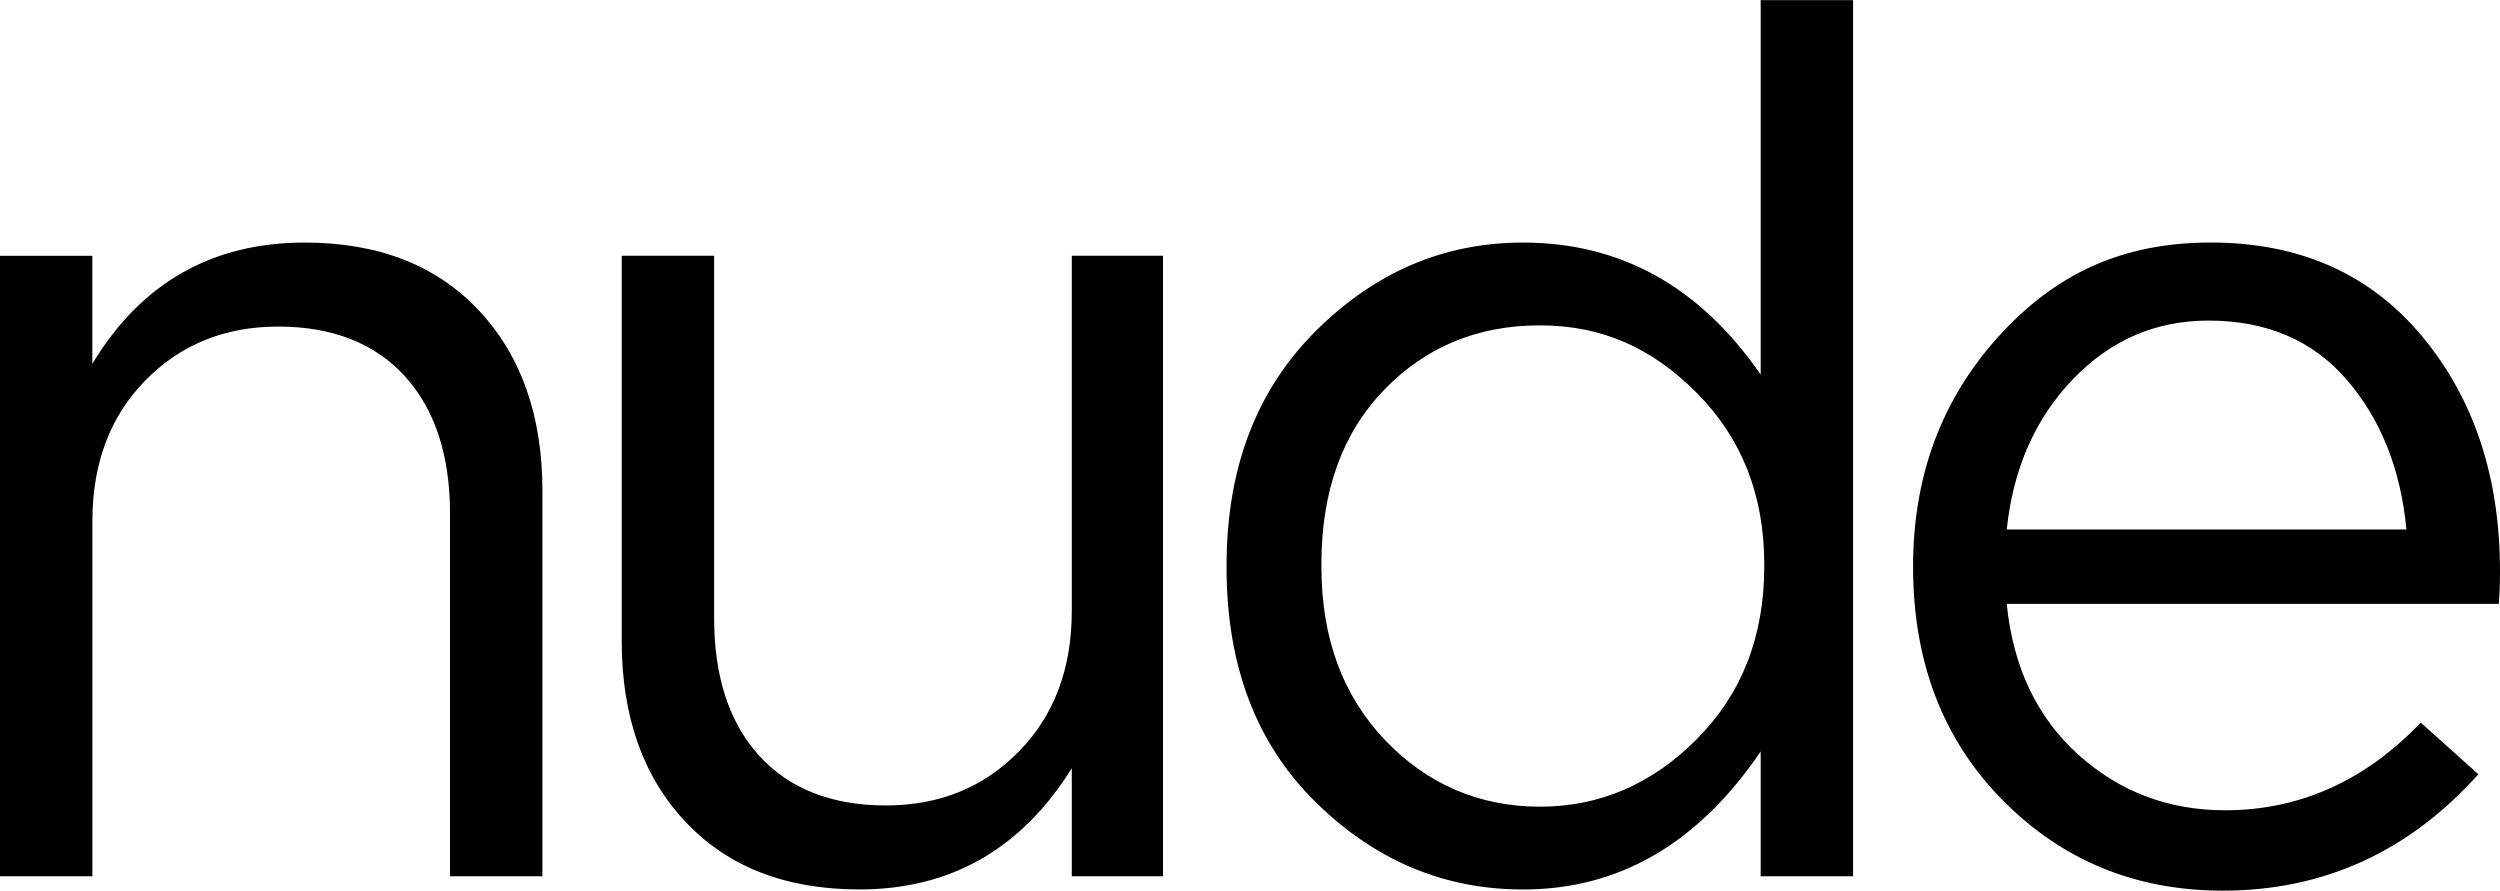 <?xml version="1.0" encoding="UTF-8"?><svg id="Livello_1" xmlns="http://www.w3.org/2000/svg" width="24.36cm" height="8.68cm" viewBox="0 0 690.46 245.96"><defs><style>.cls-1{fill:#000000;}</style></defs><path class="cls-1" d="M572.45,104.75c10.39-10.82,22.87-16.24,37.46-16.24,16.13,0,28.89,5.47,38.29,16.41,9.39,10.94,14.86,24.69,16.41,41.27h-110.38c1.77-16.79,7.84-30.6,18.23-41.43M690.13,166.73c.22-2.65.33-5.63.33-8.95,0-26.07-7.18-47.73-21.55-64.97-14.37-17.24-33.81-25.86-58.34-25.86s-42.98,8.68-58.67,26.02c-15.69,17.35-23.54,38.51-23.54,63.48,0,26.3,8.23,47.79,24.7,64.47,16.46,16.69,36.74,25.03,60.83,25.03,27.84,0,51.38-10.72,70.6-32.15l-15.91-14.25c-15.47,16.13-33.48,24.2-54.03,24.2-15.69,0-29.23-5.14-40.61-15.41-11.38-10.28-17.96-24.14-19.72-41.6h135.91ZM382.52,204.35c-11.72-12.26-17.57-28.23-17.57-47.9v-.66c0-20.11,5.74-36.13,17.24-48.06,11.49-11.93,25.86-17.9,43.09-17.9s31.04,6.25,43.42,18.73c12.37,12.49,18.56,28.23,18.56,47.24v.66c0,19.23-6.19,35.09-18.56,47.57-12.38,12.49-26.85,18.73-43.42,18.73s-31.05-6.13-42.76-18.4M486.27,207.5v34.47h25.52V0h-25.52v103.42c-16.8-24.31-38.67-36.46-65.63-36.46-21.88,0-40.99,8.18-57.35,24.53-16.36,16.36-24.53,37.9-24.53,64.64v.66c0,26.96,8.17,48.51,24.53,64.64,16.35,16.13,35.47,24.2,57.35,24.2,26.52,0,48.39-12.7,65.63-38.12M296.01,212.14v29.83h25.19V70.6h-25.19v98.12c0,15.91-4.86,28.84-14.59,38.78-9.73,9.94-21.99,14.92-36.79,14.92s-26.68-4.58-34.97-13.76c-8.29-9.17-12.43-21.82-12.43-37.96v-100.1h-25.52v106.4c0,20.77,5.85,37.41,17.57,49.89,11.71,12.49,27.73,18.73,48.06,18.73,25.19,0,44.75-11.16,58.67-33.48M25.52,241.98v-98.12c0-15.91,4.86-28.84,14.58-38.78,9.72-9.94,21.99-14.92,36.79-14.92s26.68,4.59,34.97,13.76c8.29,9.17,12.43,21.83,12.43,37.95v100.11h25.52v-106.4c0-20.77-5.86-37.4-17.57-49.89-11.72-12.48-27.74-18.73-48.07-18.73-25.64,0-45.19,11.16-58.67,33.48v-29.83H0v171.37h25.52Z"/></svg>